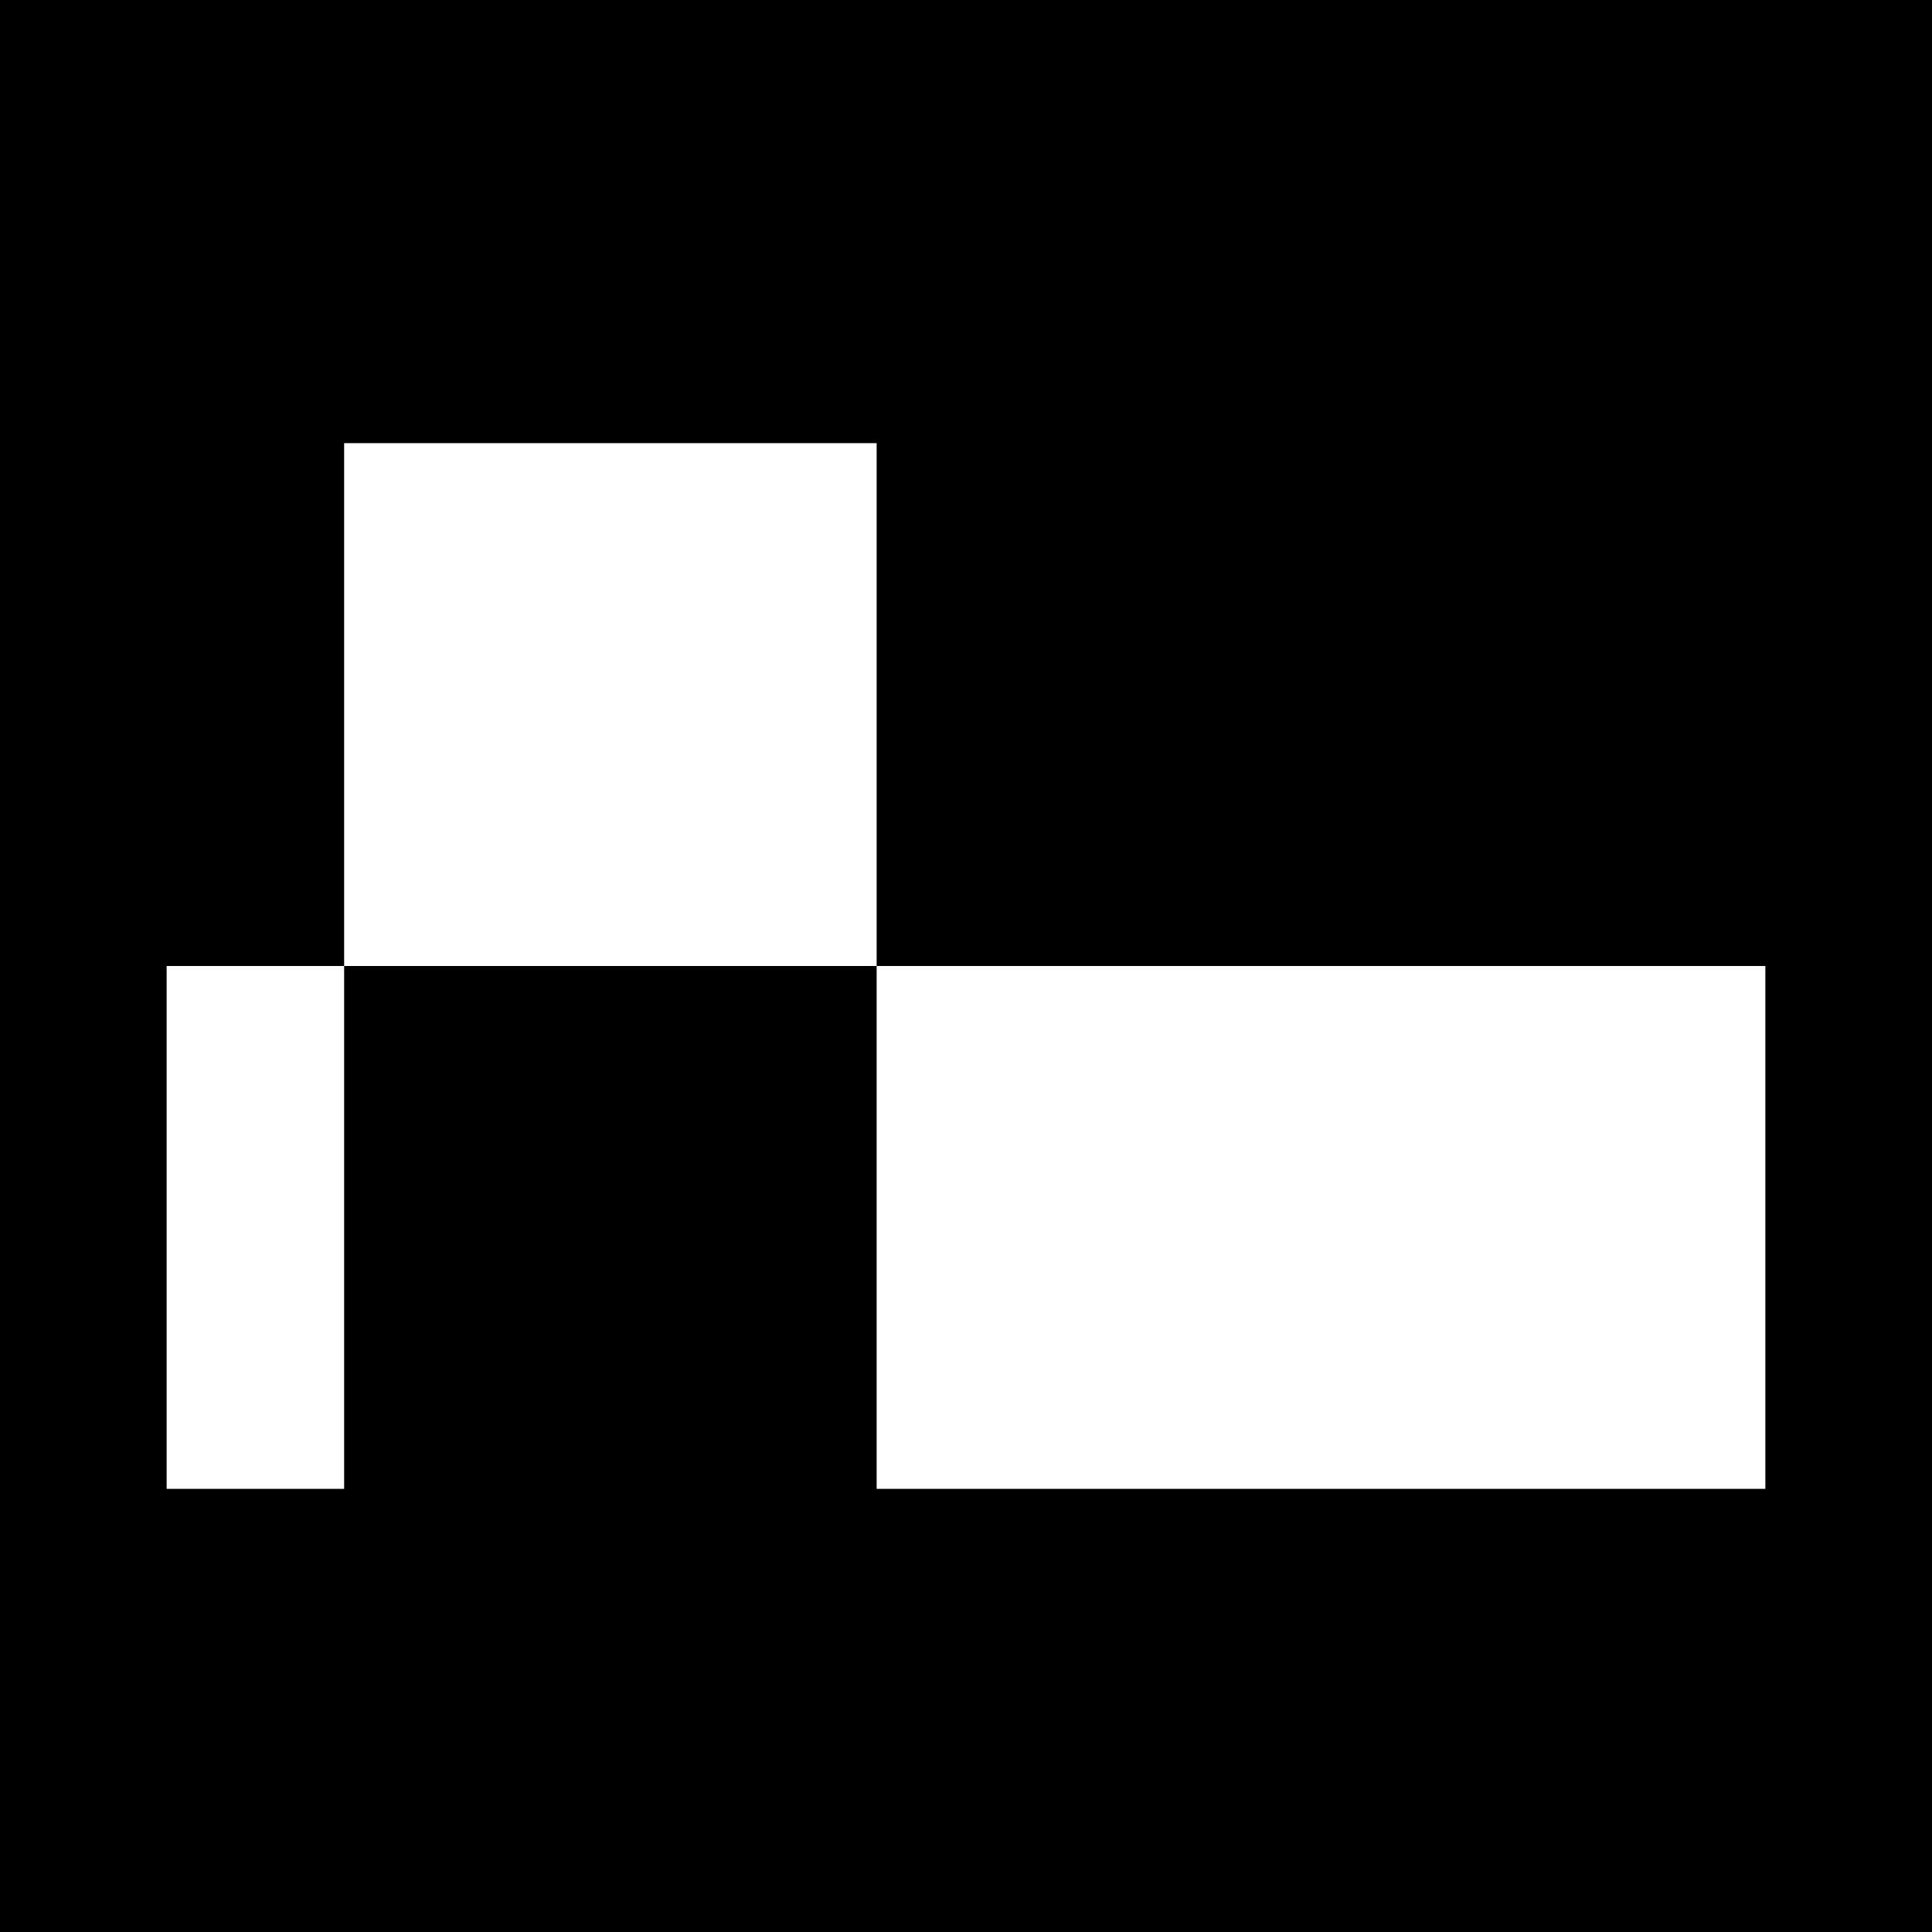 <?xml version="1.0" encoding="utf-8"?>
<!-- Generator: Adobe Illustrator 28.3.0, SVG Export Plug-In . SVG Version: 6.00 Build 0)  -->
<svg version="1.1" id="Layer_1" xmlns="http://www.w3.org/2000/svg" xmlns:xlink="http://www.w3.org/1999/xlink" x="0px" y="0px"
	 viewBox="0 0 160 160" style="enable-background:new 0 0 160 160;" xml:space="preserve">
<style type="text/css">
	.st0{fill:#FFFFFF;}
</style>
<rect x="-4" y="-4.4" width="168" height="168.8"/>
<g id="Vector">
	<path class="st0" d="M28.5,80H13.8v43.3h14.7V80z"/>
	<path class="st0" d="M146.2,80H72.6v43.3h73.6V80z"/>
	<path class="st0" d="M72.6,36.7H28.5V80h44.1V36.7z"/>
</g>
</svg>
